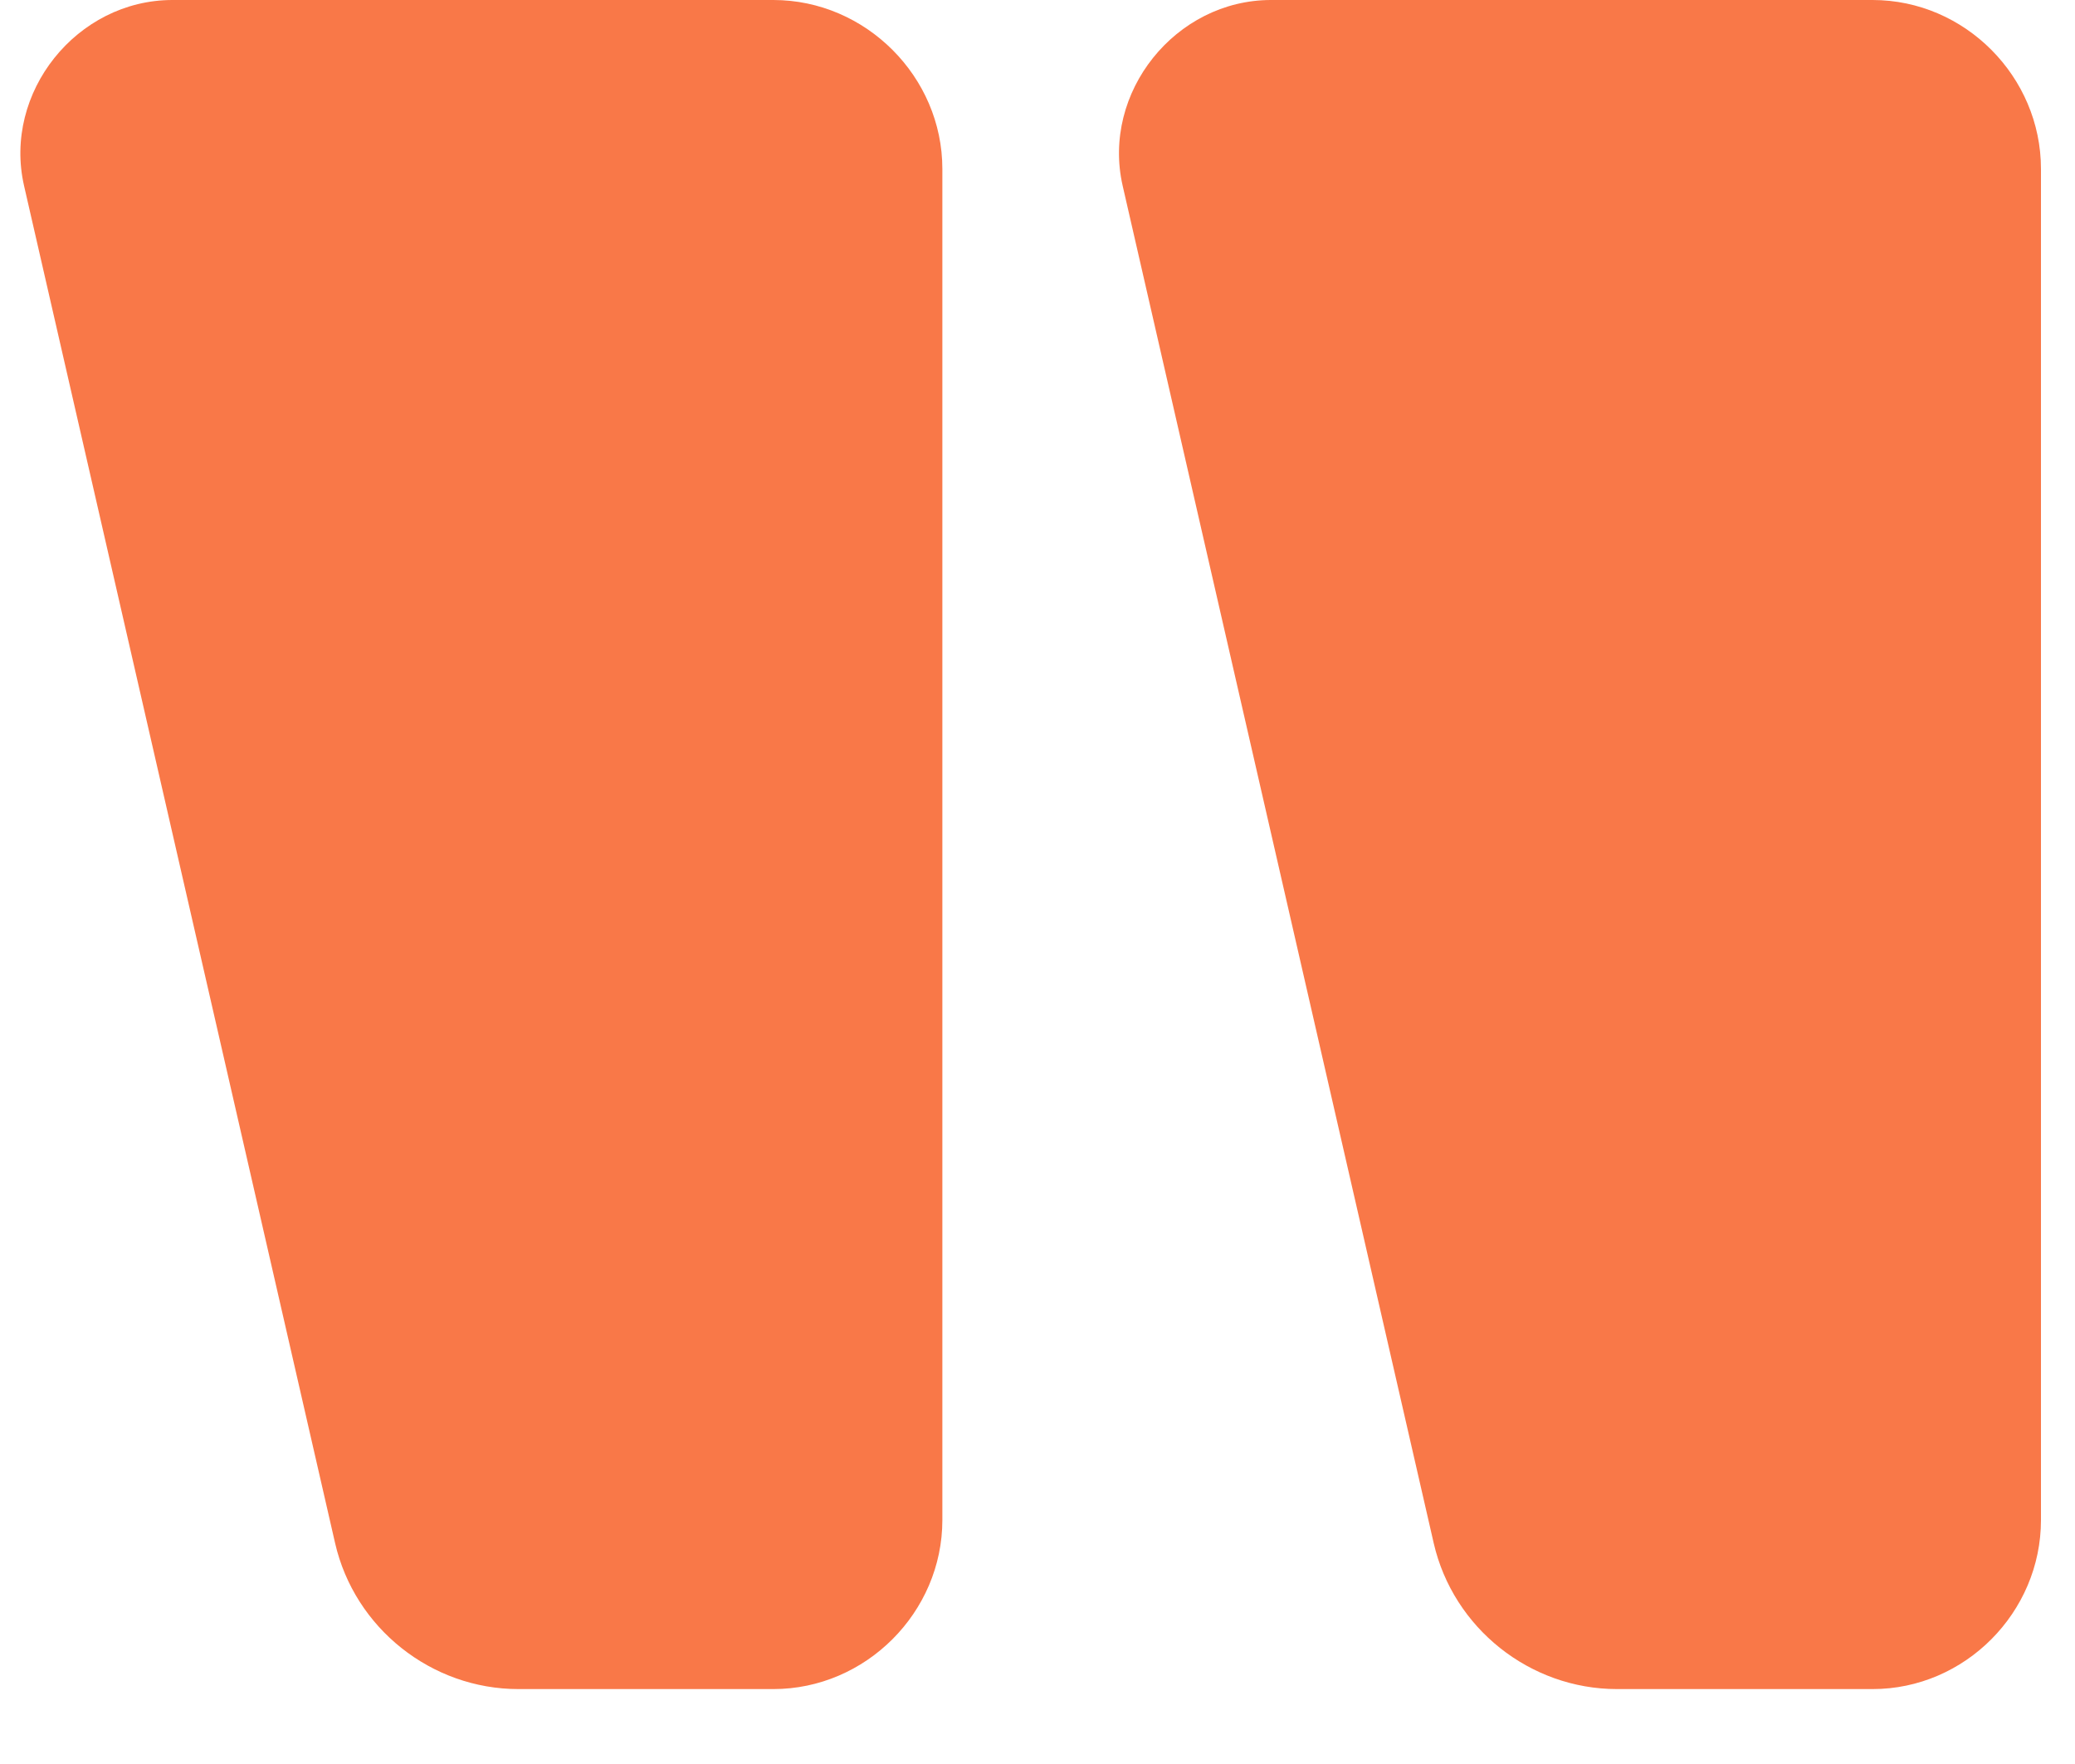 <svg width="20" height="17" viewBox="0 0 20 17" fill="none" xmlns="http://www.w3.org/2000/svg">
<path d="M18.049 0C18.939 3.07649e-05 19.672 0.739 19.672 1.628C19.672 16.328 19.672 11.452 19.672 14.649C19.672 15.539 18.939 16.278 18.049 16.278H15.586C14.746 16.278 14.007 15.69 13.819 14.872L10.821 1.791C10.615 0.892 11.329 0 12.251 0H18.049ZM18.049 1.628H12.455L15.405 14.511C15.425 14.598 15.496 14.649 15.586 14.649H18.049C18.049 11.452 18.05 16.328 18.049 1.628Z" fill="#F97848"/>
<path d="M7.454 0C8.344 0 9.083 0.739 9.083 1.628V14.649C9.083 15.539 8.344 16.278 7.454 16.278H4.997C4.157 16.278 3.418 15.69 3.23 14.872L0.232 1.791C0.026 0.892 0.74 0 1.662 0H7.454ZM7.454 1.628H1.866L4.816 14.511C4.836 14.598 4.907 14.649 4.997 14.649H7.454V1.628Z" fill="#F97848"/>
<path d="M1.665 0.817H7.463C7.679 0.817 7.886 0.903 8.038 1.055C8.191 1.208 8.277 1.415 8.277 1.631V14.655C8.277 14.761 8.256 14.867 8.215 14.966C8.174 15.065 8.114 15.155 8.038 15.23C7.963 15.306 7.873 15.366 7.774 15.407C7.675 15.448 7.57 15.469 7.463 15.469H5C4.775 15.469 4.556 15.392 4.38 15.252C4.203 15.111 4.08 14.915 4.03 14.695L1.031 1.612C1.01 1.517 1.009 1.418 1.031 1.323C1.053 1.228 1.096 1.138 1.157 1.062C1.218 0.985 1.295 0.924 1.383 0.881C1.471 0.839 1.567 0.817 1.665 0.817Z" fill="#F97848"/>
<path d="M12.239 0.817H18.036C18.486 0.817 18.85 1.181 18.85 1.631C18.851 16.33 18.85 11.457 18.85 14.655C18.85 15.104 18.486 15.469 18.036 15.469H15.573C15.348 15.469 15.129 15.392 14.953 15.252C14.777 15.111 14.653 14.915 14.603 14.695L11.605 1.612C11.583 1.517 11.583 1.418 11.604 1.323C11.626 1.228 11.669 1.138 11.73 1.062C11.791 0.985 11.868 0.924 11.956 0.881C12.044 0.839 12.141 0.817 12.239 0.817Z" fill="#F97848"/>
</svg>
